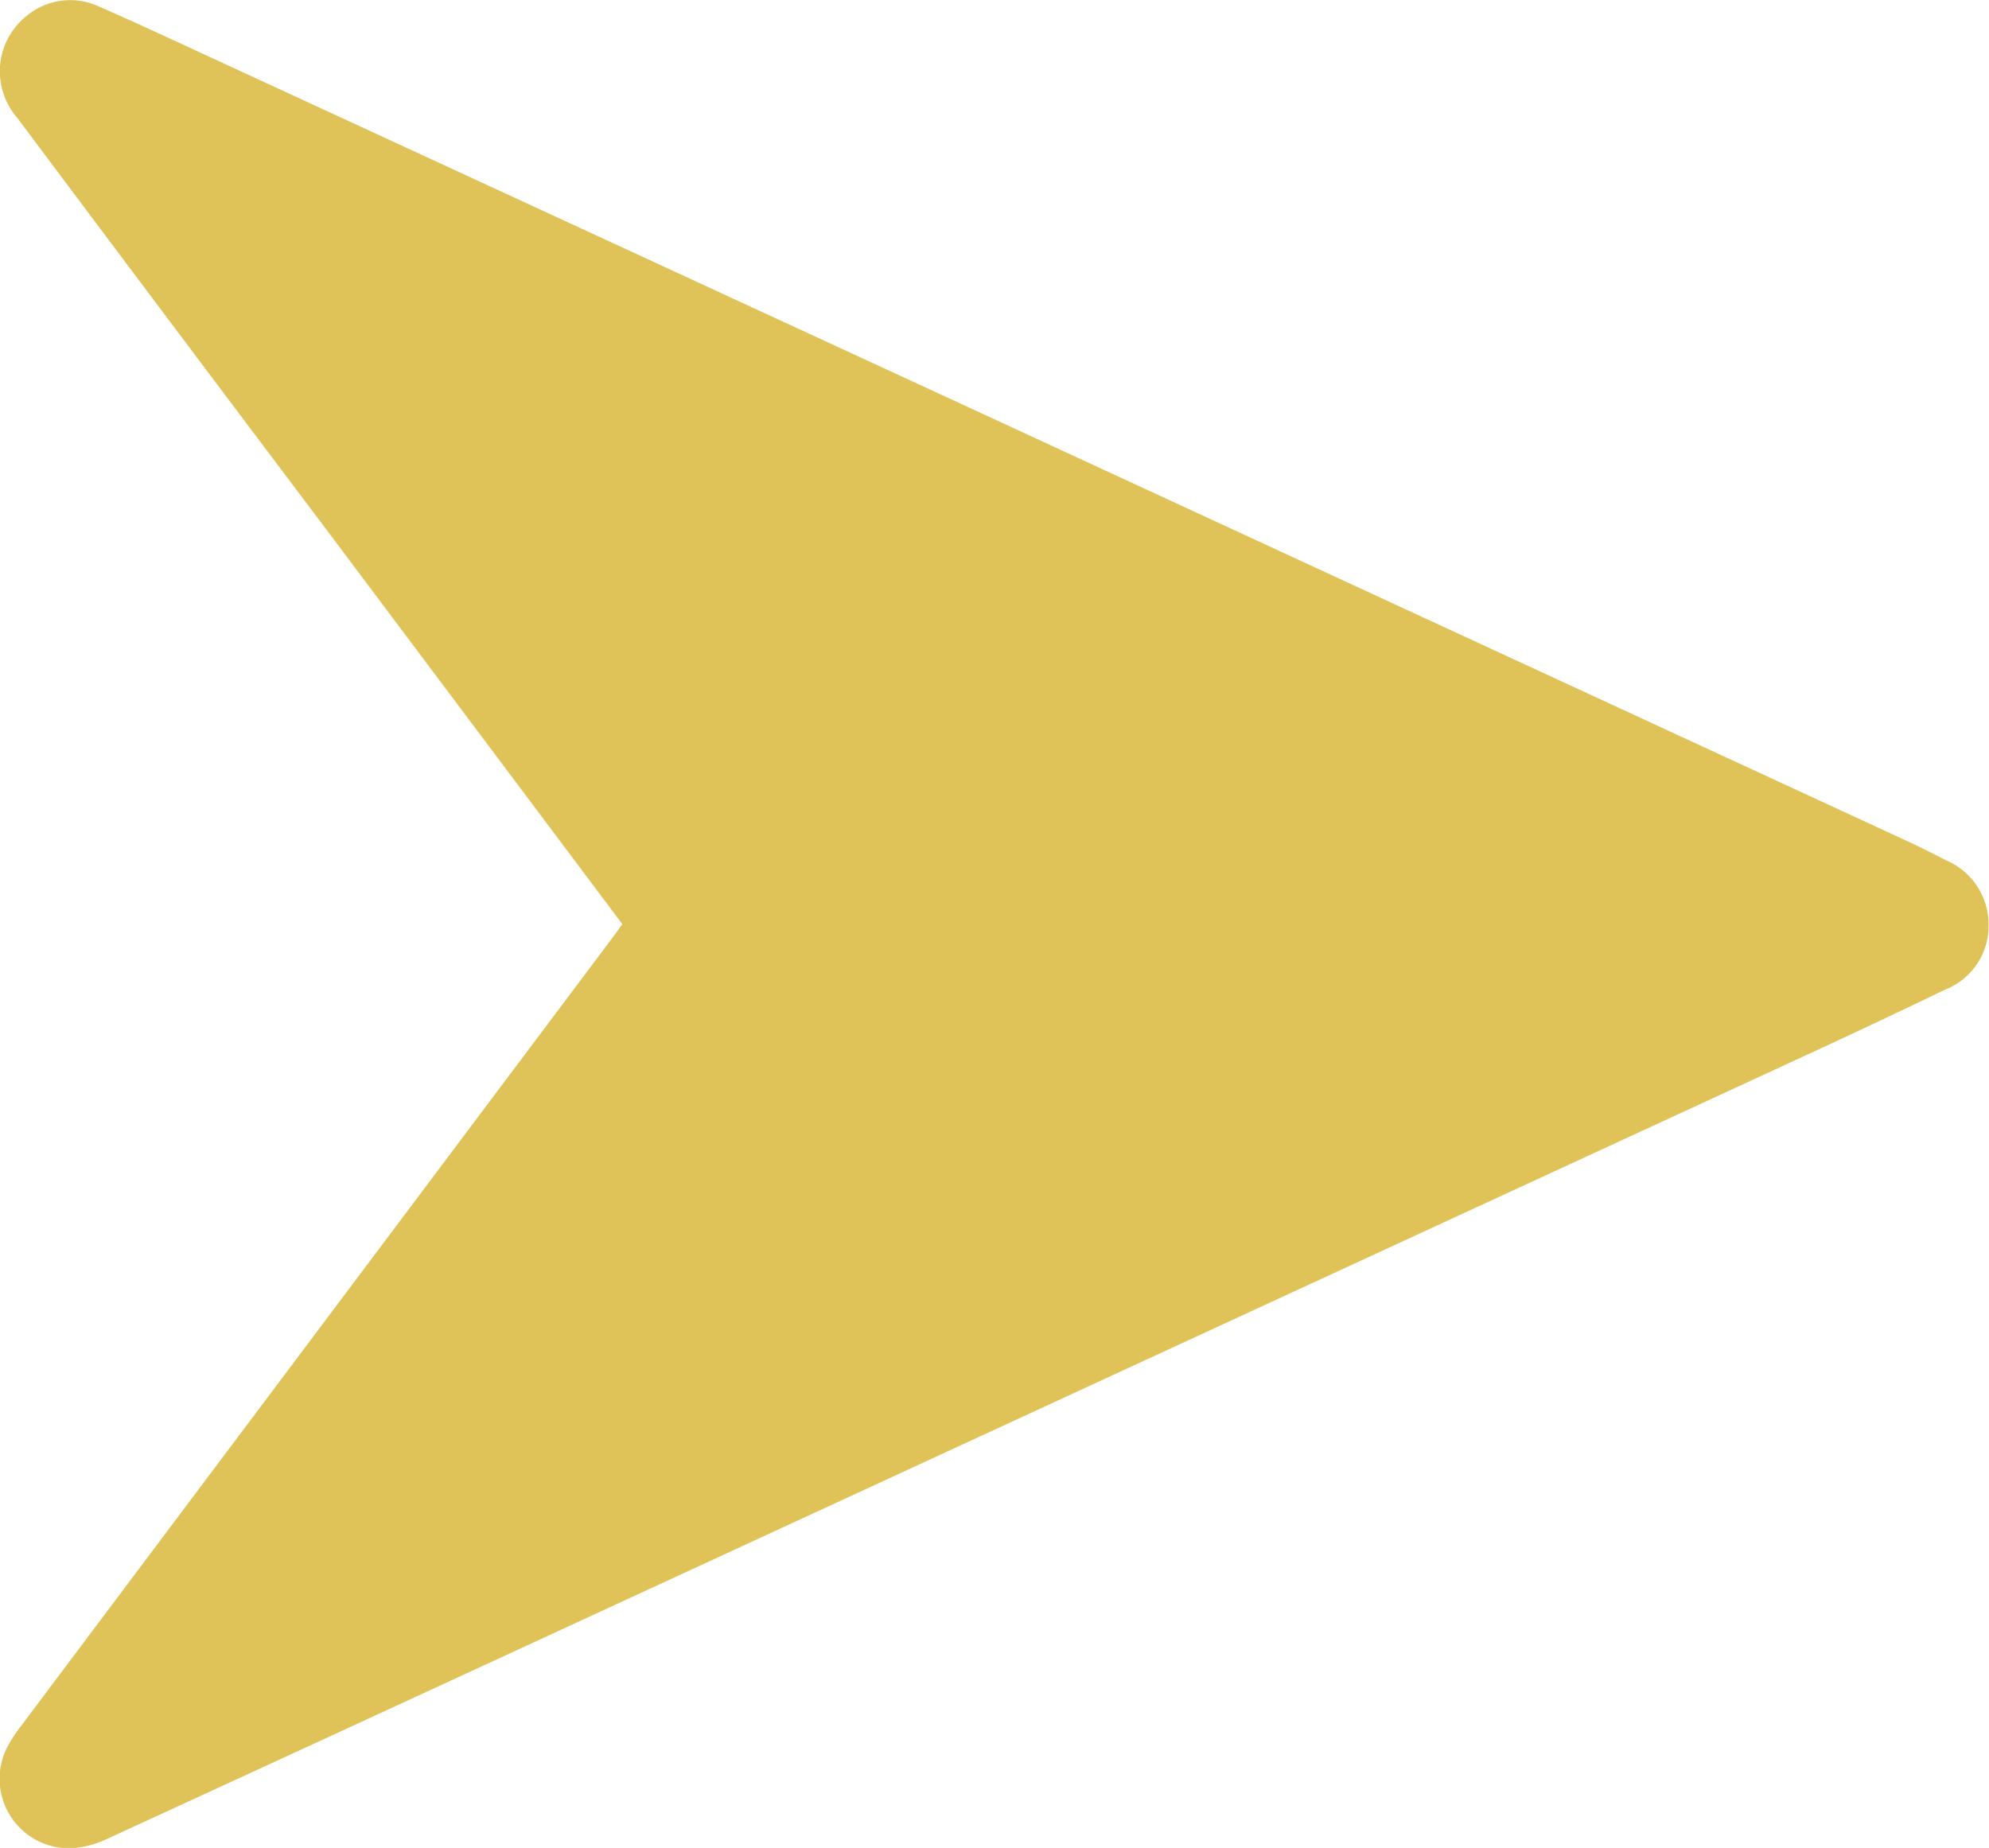 <svg xmlns="http://www.w3.org/2000/svg" xmlns:xlink="http://www.w3.org/1999/xlink" width="17.768" height="16.509" viewBox="0 0 17.768 16.509">
  <defs>
    <clipPath id="clip-path">
      <rect id="Rectangle_36296" data-name="Rectangle 36296" width="17.768" height="16.509" fill="#dfc358"/>
    </clipPath>
  </defs>
  <g id="Group_84122" data-name="Group 84122" clip-path="url(#clip-path)">
    <path id="Path_192028" data-name="Path 192028" d="M5.56,8.257l-2.7-3.6Q1.5,2.852.152,1.05A.632.632,0,0,1,.237.143.608.608,0,0,1,.875.054c.352.154.7.317,1.049.478L8.7,3.661l5.409,2.5,2.928,1.353c.118.055.234.113.35.173a.622.622,0,0,1,.377.569.611.611,0,0,1-.382.583q-.68.327-1.365.642L9.337,12.564l-5.2,2.4q-1.582.73-3.166,1.458a.9.9,0,0,1-.322.09.621.621,0,0,1-.572-.926,1.331,1.331,0,0,1,.111-.166L5.474,8.374c.028-.037.054-.075.085-.117" transform="translate(0 0)" fill="#dfc358"/>
  </g>
</svg>
